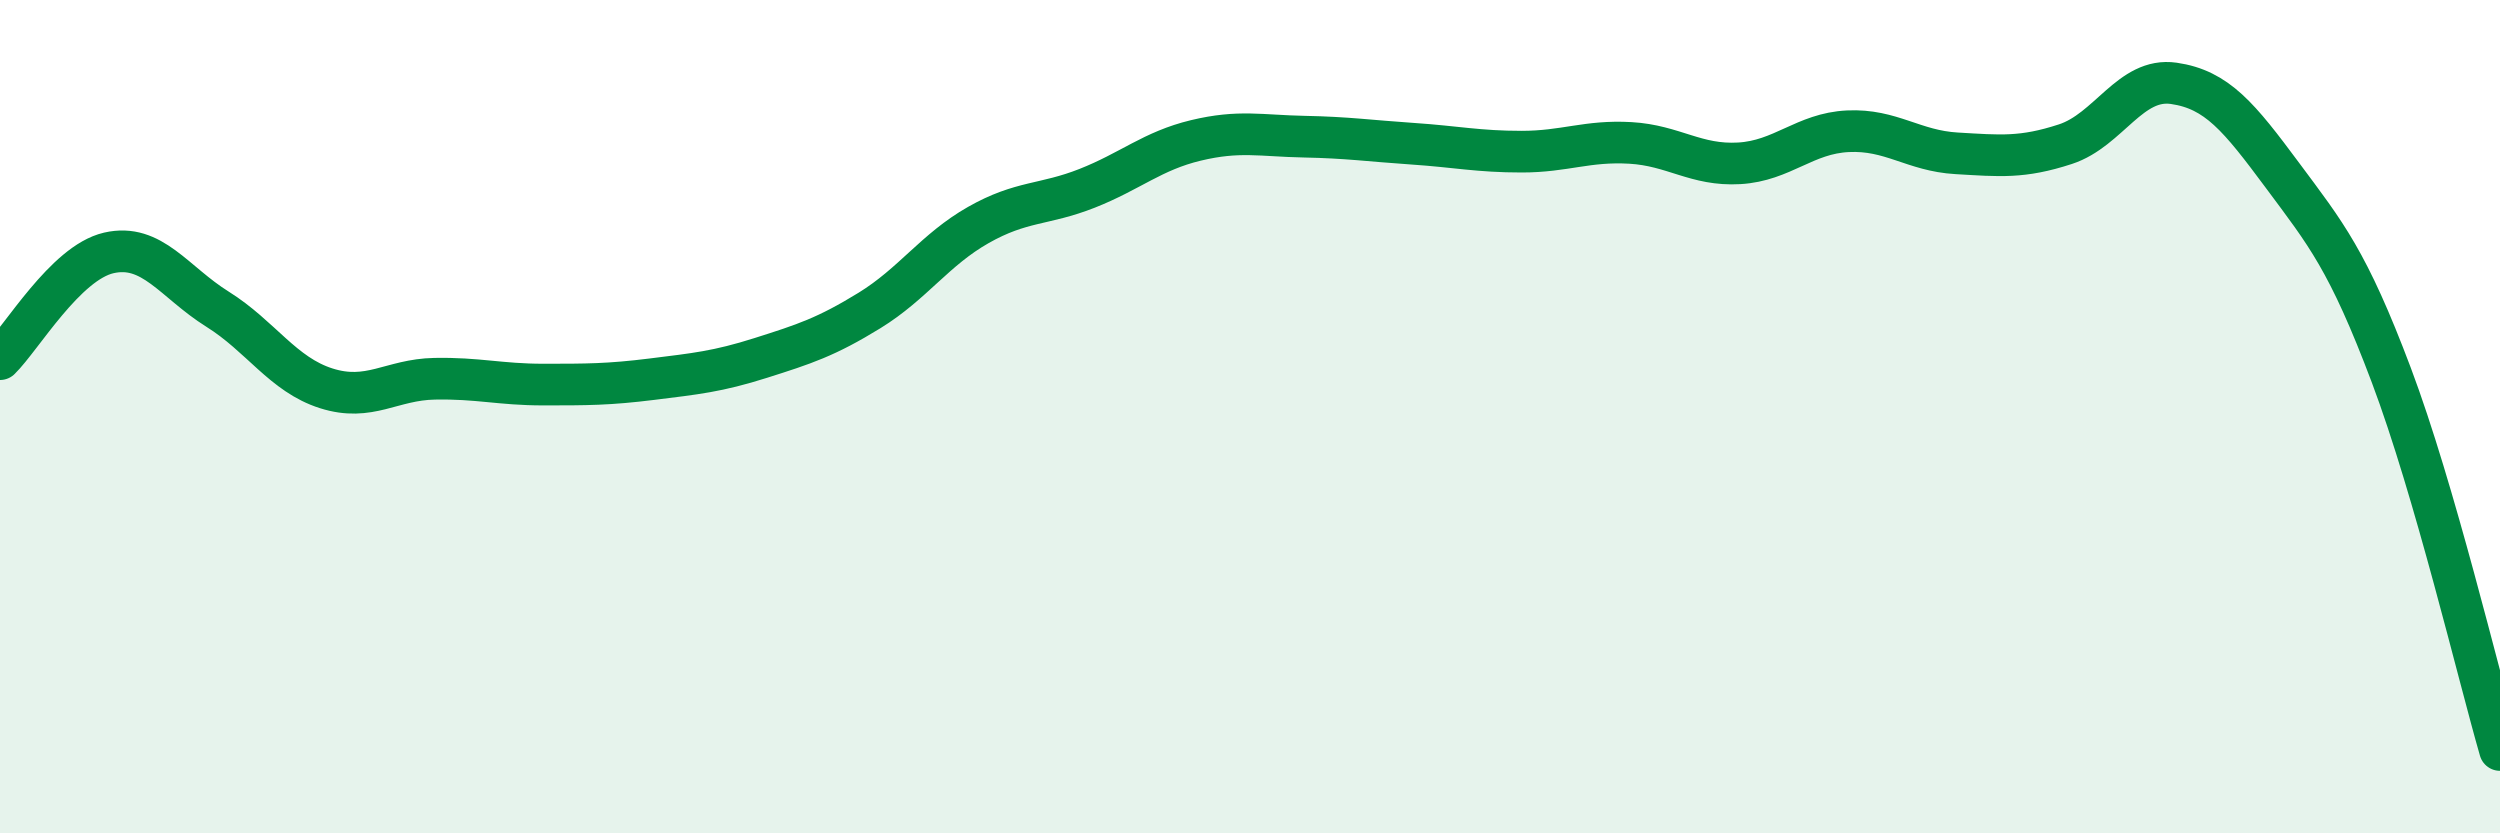 
    <svg width="60" height="20" viewBox="0 0 60 20" xmlns="http://www.w3.org/2000/svg">
      <path
        d="M 0,8.62 C 0.52,8.11 1.57,6.31 2.61,6.07 C 3.65,5.83 4.18,6.77 5.22,7.42 C 6.26,8.07 6.79,8.99 7.83,9.32 C 8.87,9.65 9.39,9.11 10.43,9.09 C 11.47,9.07 12,9.23 13.04,9.23 C 14.08,9.23 14.61,9.23 15.65,9.1 C 16.69,8.97 17.22,8.92 18.26,8.59 C 19.3,8.26 19.83,8.09 20.87,7.45 C 21.91,6.81 22.44,5.99 23.48,5.4 C 24.52,4.81 25.05,4.93 26.09,4.52 C 27.13,4.11 27.66,3.62 28.7,3.37 C 29.74,3.12 30.26,3.26 31.3,3.28 C 32.34,3.3 32.87,3.38 33.91,3.45 C 34.95,3.52 35.48,3.64 36.52,3.64 C 37.56,3.64 38.09,3.37 39.13,3.43 C 40.17,3.49 40.7,3.98 41.74,3.92 C 42.78,3.86 43.31,3.2 44.35,3.15 C 45.39,3.1 45.92,3.62 46.96,3.68 C 48,3.74 48.53,3.8 49.57,3.46 C 50.61,3.12 51.13,1.85 52.17,2 C 53.21,2.15 53.74,2.81 54.78,4.21 C 55.82,5.61 56.35,6.24 57.39,9 C 58.43,11.76 59.48,16.2 60,18L60 20L0 20Z"
        fill="#008740"
        opacity="0.1"
        stroke-linecap="round"
        stroke-linejoin="round"
      />
      <path
        d="M 0,8.62 C 0.52,8.11 1.57,6.31 2.61,6.07 C 3.65,5.83 4.18,6.77 5.22,7.42 C 6.26,8.07 6.79,8.99 7.83,9.32 C 8.87,9.65 9.39,9.11 10.43,9.09 C 11.47,9.07 12,9.23 13.04,9.23 C 14.08,9.23 14.61,9.23 15.65,9.1 C 16.69,8.97 17.22,8.92 18.26,8.59 C 19.3,8.26 19.83,8.09 20.87,7.45 C 21.91,6.81 22.44,5.99 23.48,5.4 C 24.52,4.81 25.05,4.93 26.09,4.52 C 27.13,4.11 27.66,3.62 28.7,3.37 C 29.74,3.12 30.26,3.26 31.3,3.28 C 32.34,3.3 32.87,3.38 33.91,3.45 C 34.95,3.52 35.48,3.64 36.52,3.64 C 37.56,3.64 38.09,3.37 39.13,3.43 C 40.17,3.49 40.7,3.98 41.74,3.92 C 42.78,3.86 43.31,3.2 44.35,3.15 C 45.39,3.1 45.92,3.62 46.96,3.68 C 48,3.74 48.53,3.8 49.57,3.46 C 50.61,3.12 51.13,1.85 52.17,2 C 53.21,2.15 53.74,2.81 54.78,4.21 C 55.82,5.61 56.35,6.24 57.39,9 C 58.43,11.76 59.48,16.2 60,18"
        stroke="#008740"
        stroke-width="1"
        fill="none"
        stroke-linecap="round"
        stroke-linejoin="round"
      />
    </svg>
  